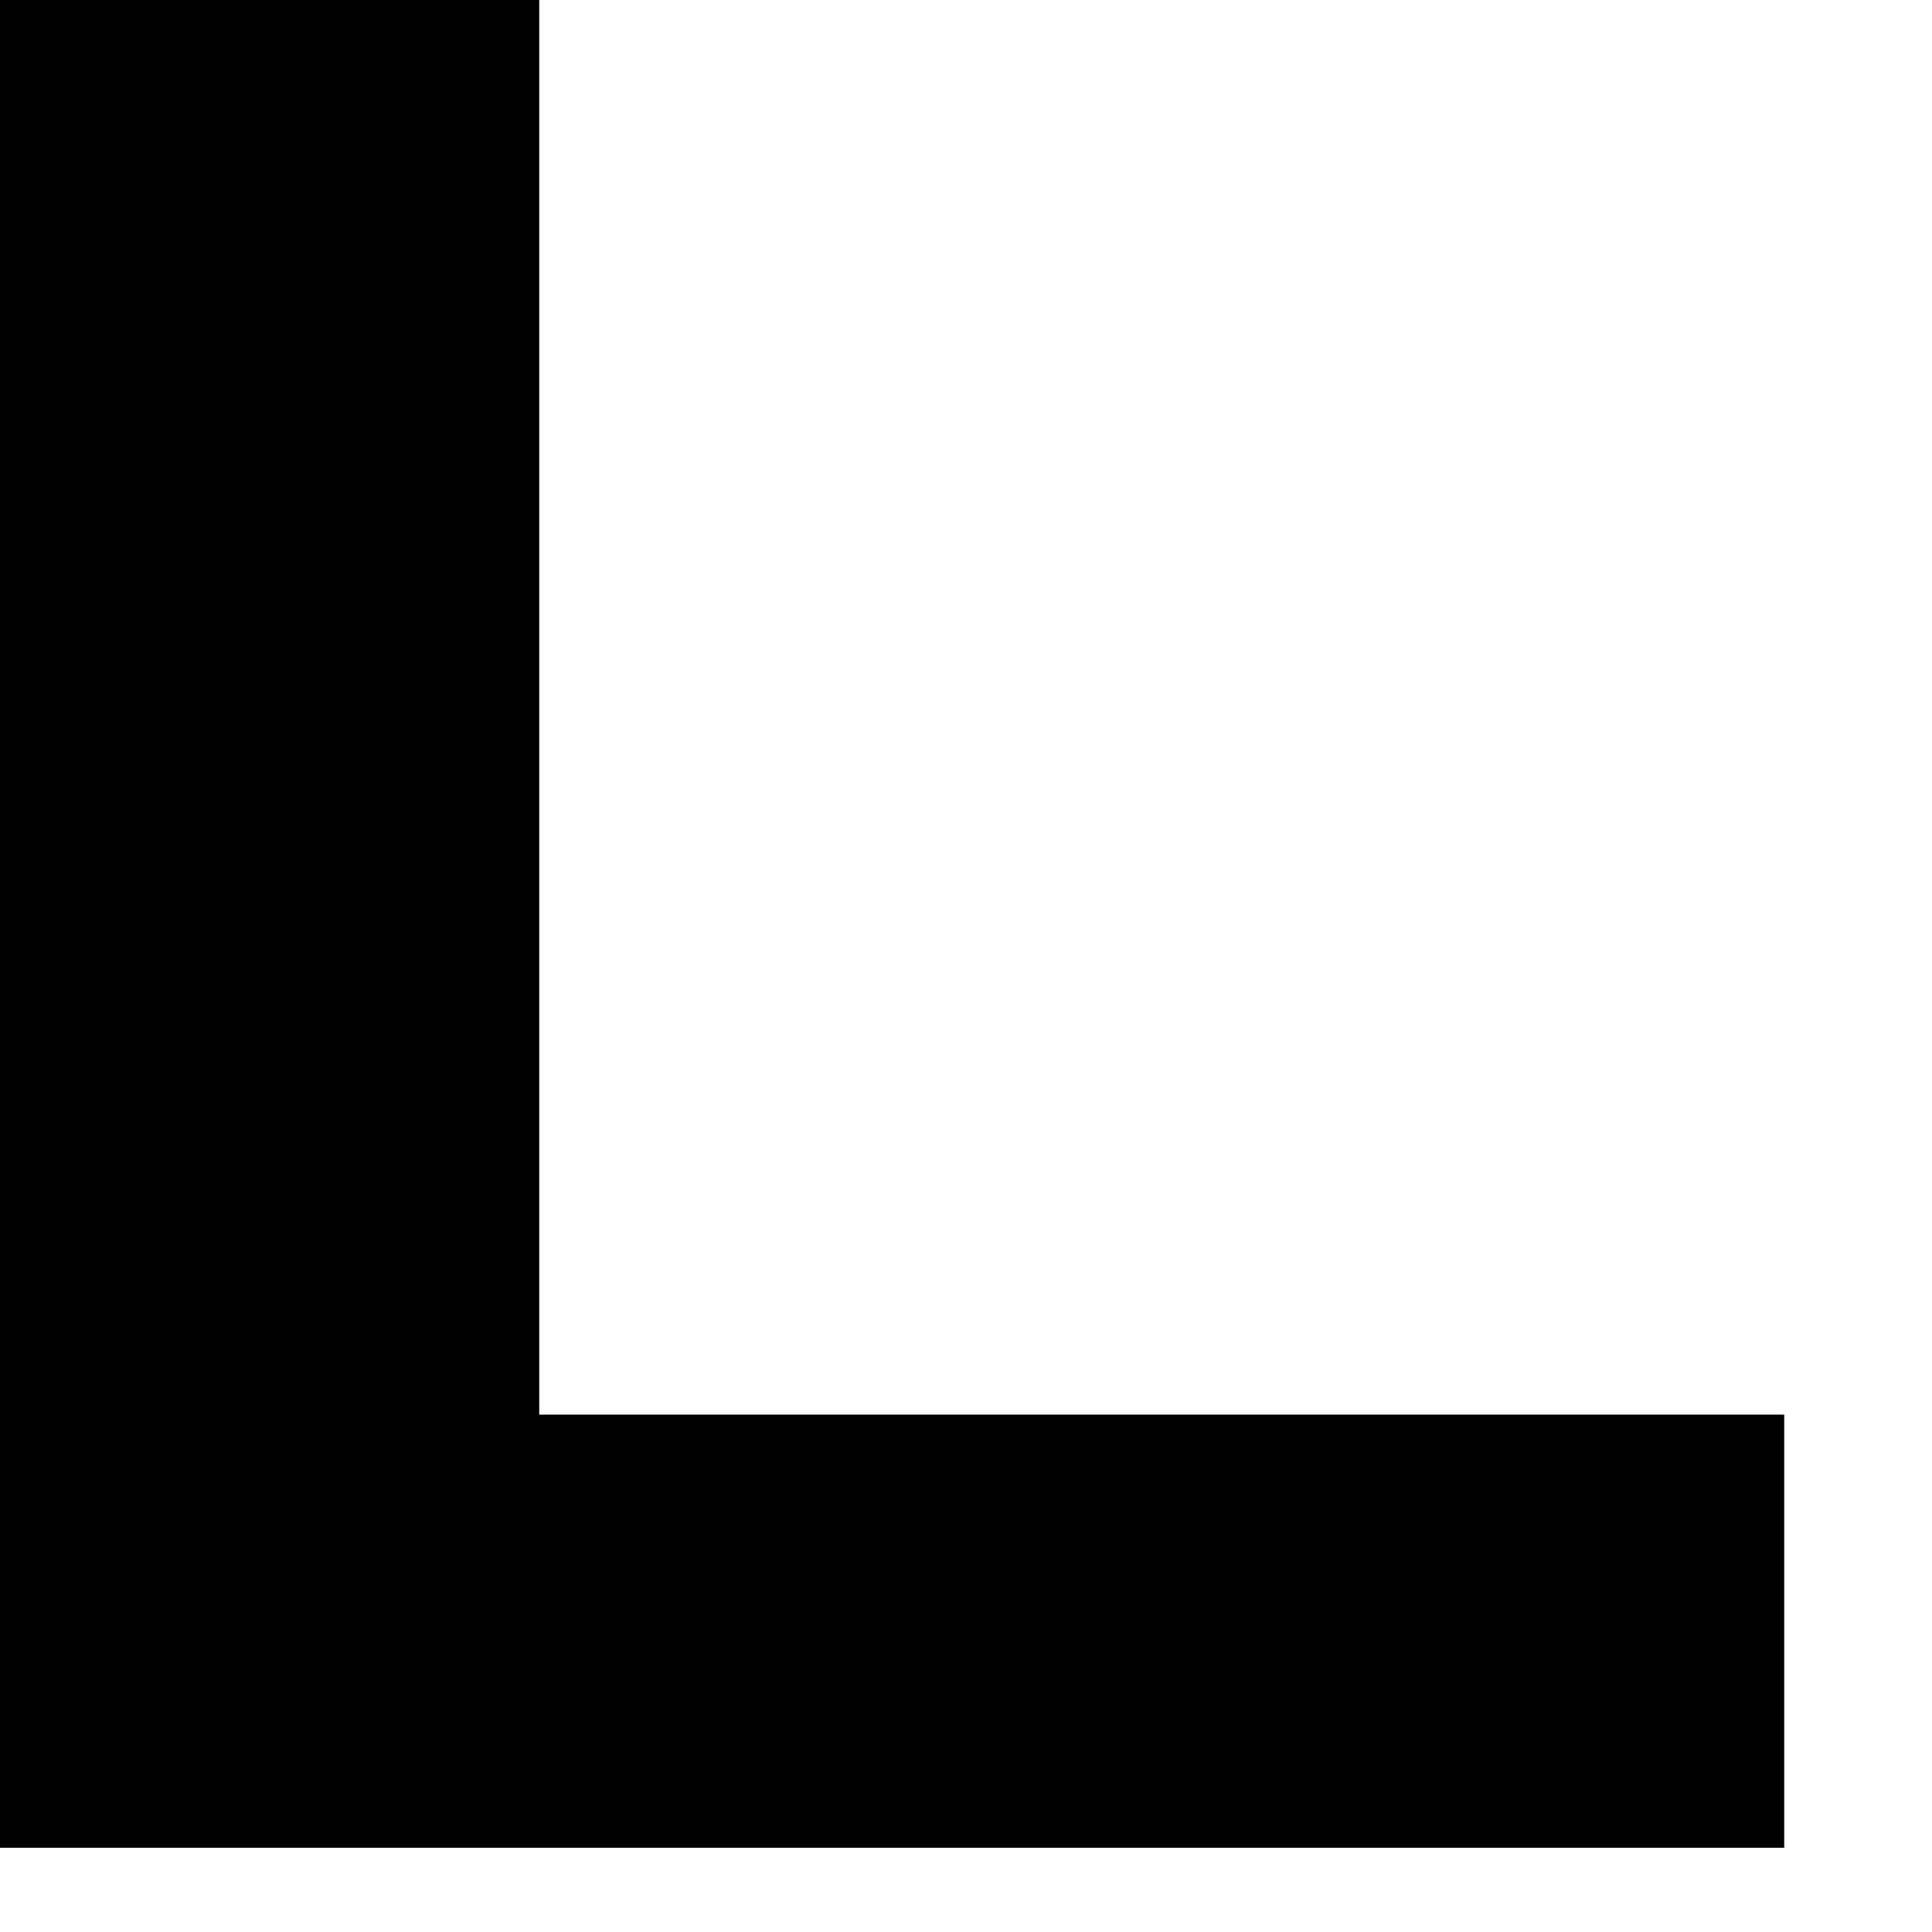 <?xml version="1.0" encoding="utf-8"?>
<svg xmlns="http://www.w3.org/2000/svg" fill="none" height="100%" overflow="visible" preserveAspectRatio="none" style="display: block;" viewBox="0 0 10 10" width="100%">
<path d="M9.235 7.322V9.564H0V0H2.791V7.322H9.235Z" fill="black" id="Vector"/>
</svg>